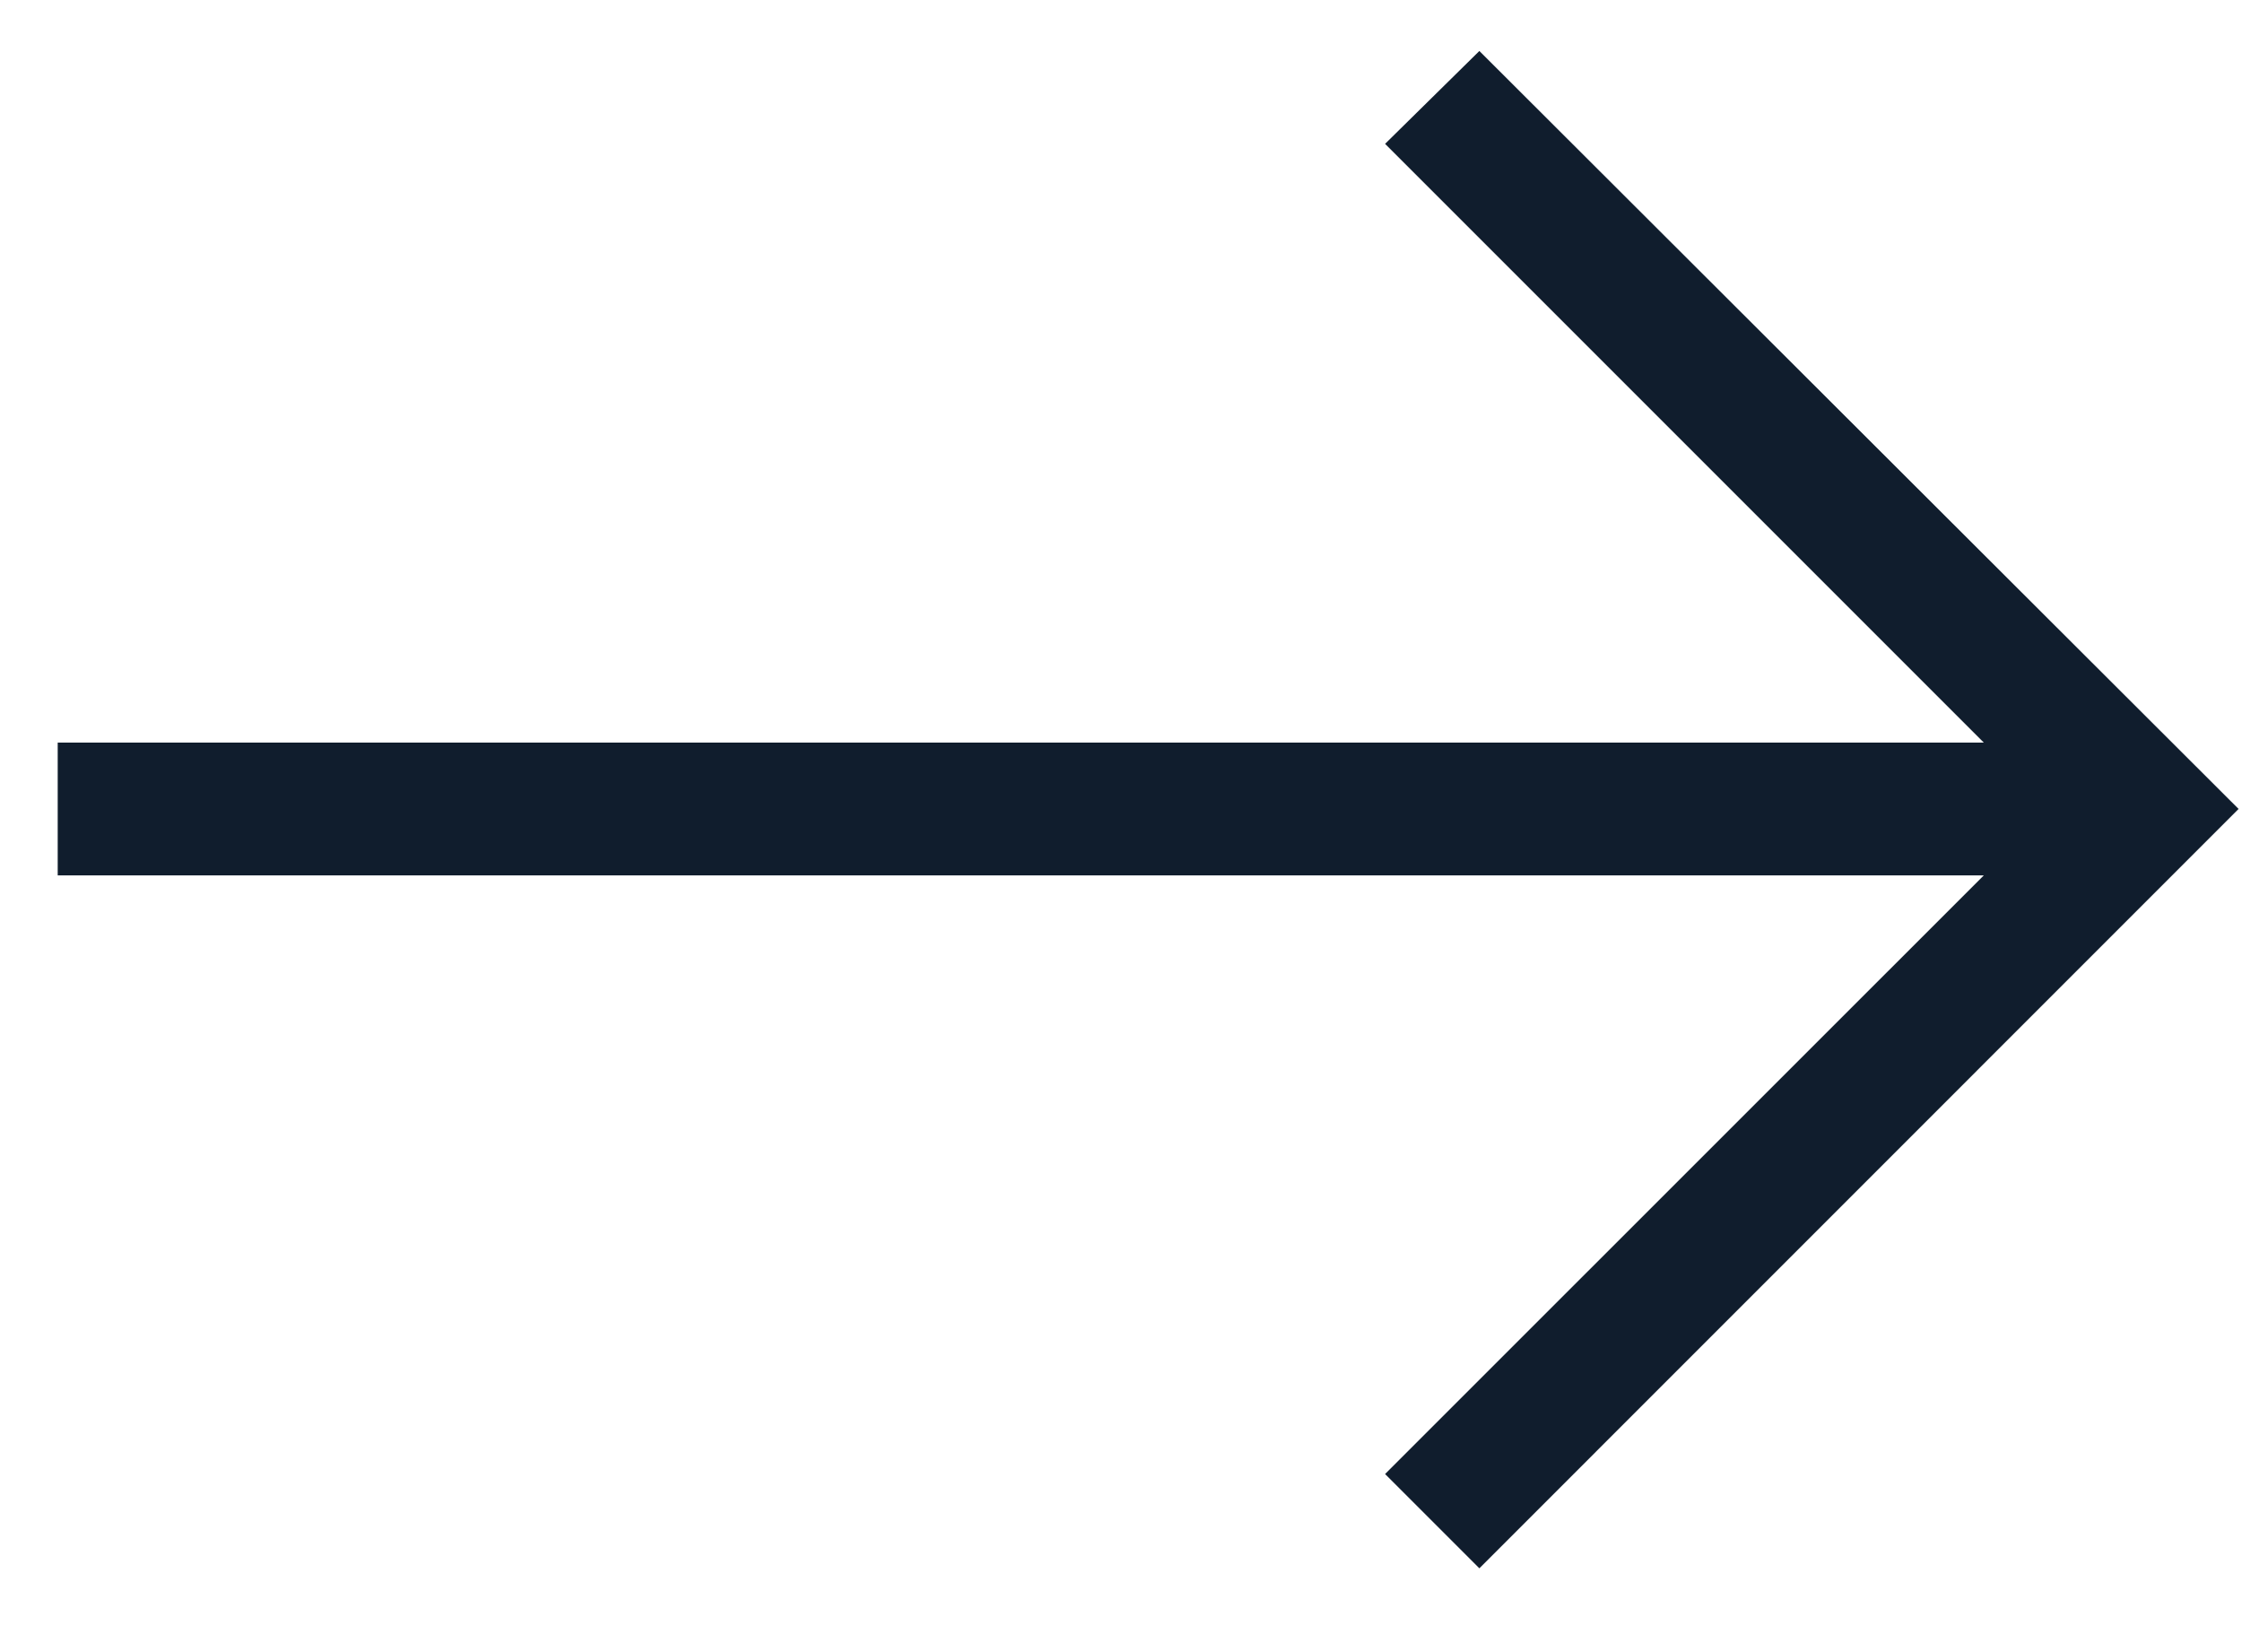 <svg width="19" height="14" viewBox="0 0 19 14" fill="none" xmlns="http://www.w3.org/2000/svg">
<path d="M18.971 6.855L12.537 13.29L11.738 12.491L16.812 7.418H0.489V6.293H16.812L11.738 1.219L12.537 0.432L18.971 6.855Z" fill="#101D2D"/>
</svg>
